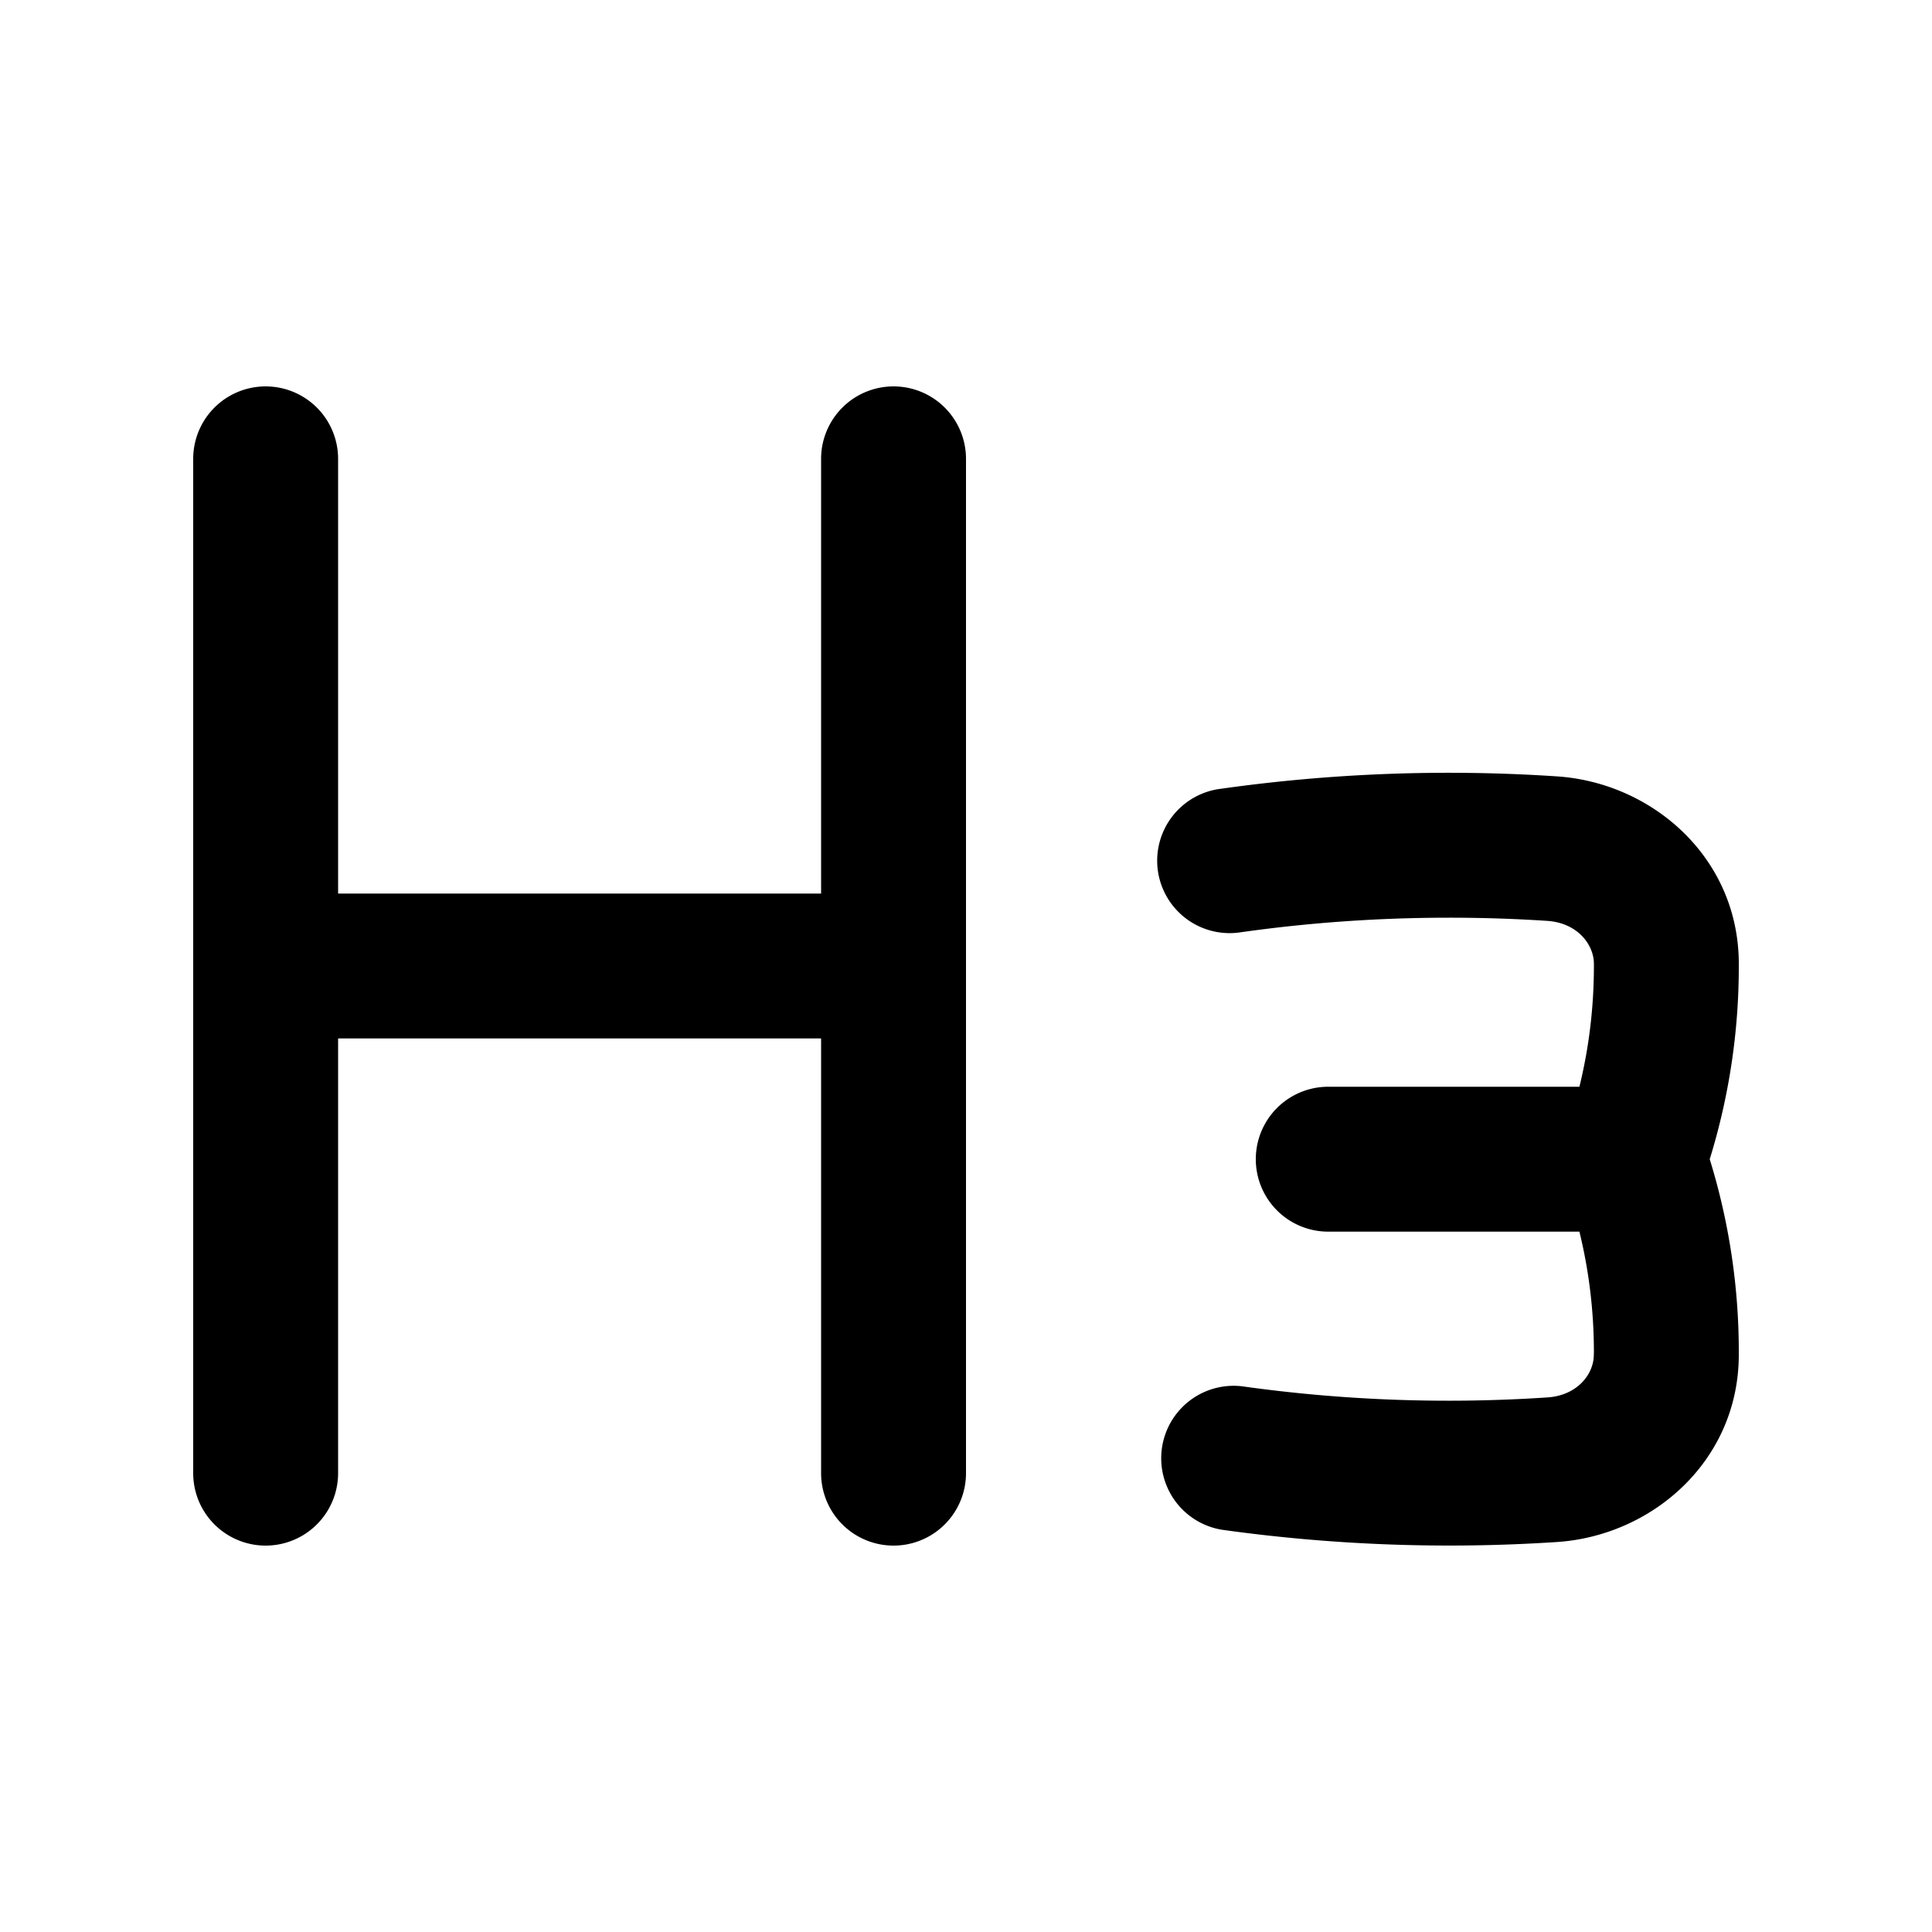 <svg xmlns="http://www.w3.org/2000/svg" viewBox="0 0 20 20" fill="currentColor" aria-hidden="true" data-slot="icon">
  <path fill-rule="evenodd" d="M2.75 4a.75.75 0 0 1 .75.75v4.5h5v-4.5a.75.75 0 0 1 1.5 0v10.5a.75.75 0 0 1-1.5 0v-4.5h-5v4.5a.75.75 0 0 1-1.5 0V4.75A.75.75 0 0 1 2.75 4ZM15 9.5c-.73 0-1.448.051-2.15.15a.75.75 0 1 1-.209-1.485 16.886 16.886 0 0 1 3.476-.128c.985.065 1.878.837 1.883 1.932V10a6.75 6.75 0 0 1-.301 2A6.75 6.75 0 0 1 18 14v.031c-.005 1.095-.898 1.867-1.883 1.932a17.018 17.018 0 0 1-3.467-.127.75.75 0 0 1 .209-1.485 15.377 15.377 0 0 0 3.16.115c.308-.02.48-.24.48-.441L16.5 14c0-.431-.052-.85-.15-1.25h-2.6a.75.75 0 0 1 0-1.5h2.6c.098-.4.15-.818.15-1.25v-.024c-.001-.201-.173-.422-.481-.443A15.485 15.485 0 0 0 15 9.5Z" clip-rule="evenodd"/>
</svg>

